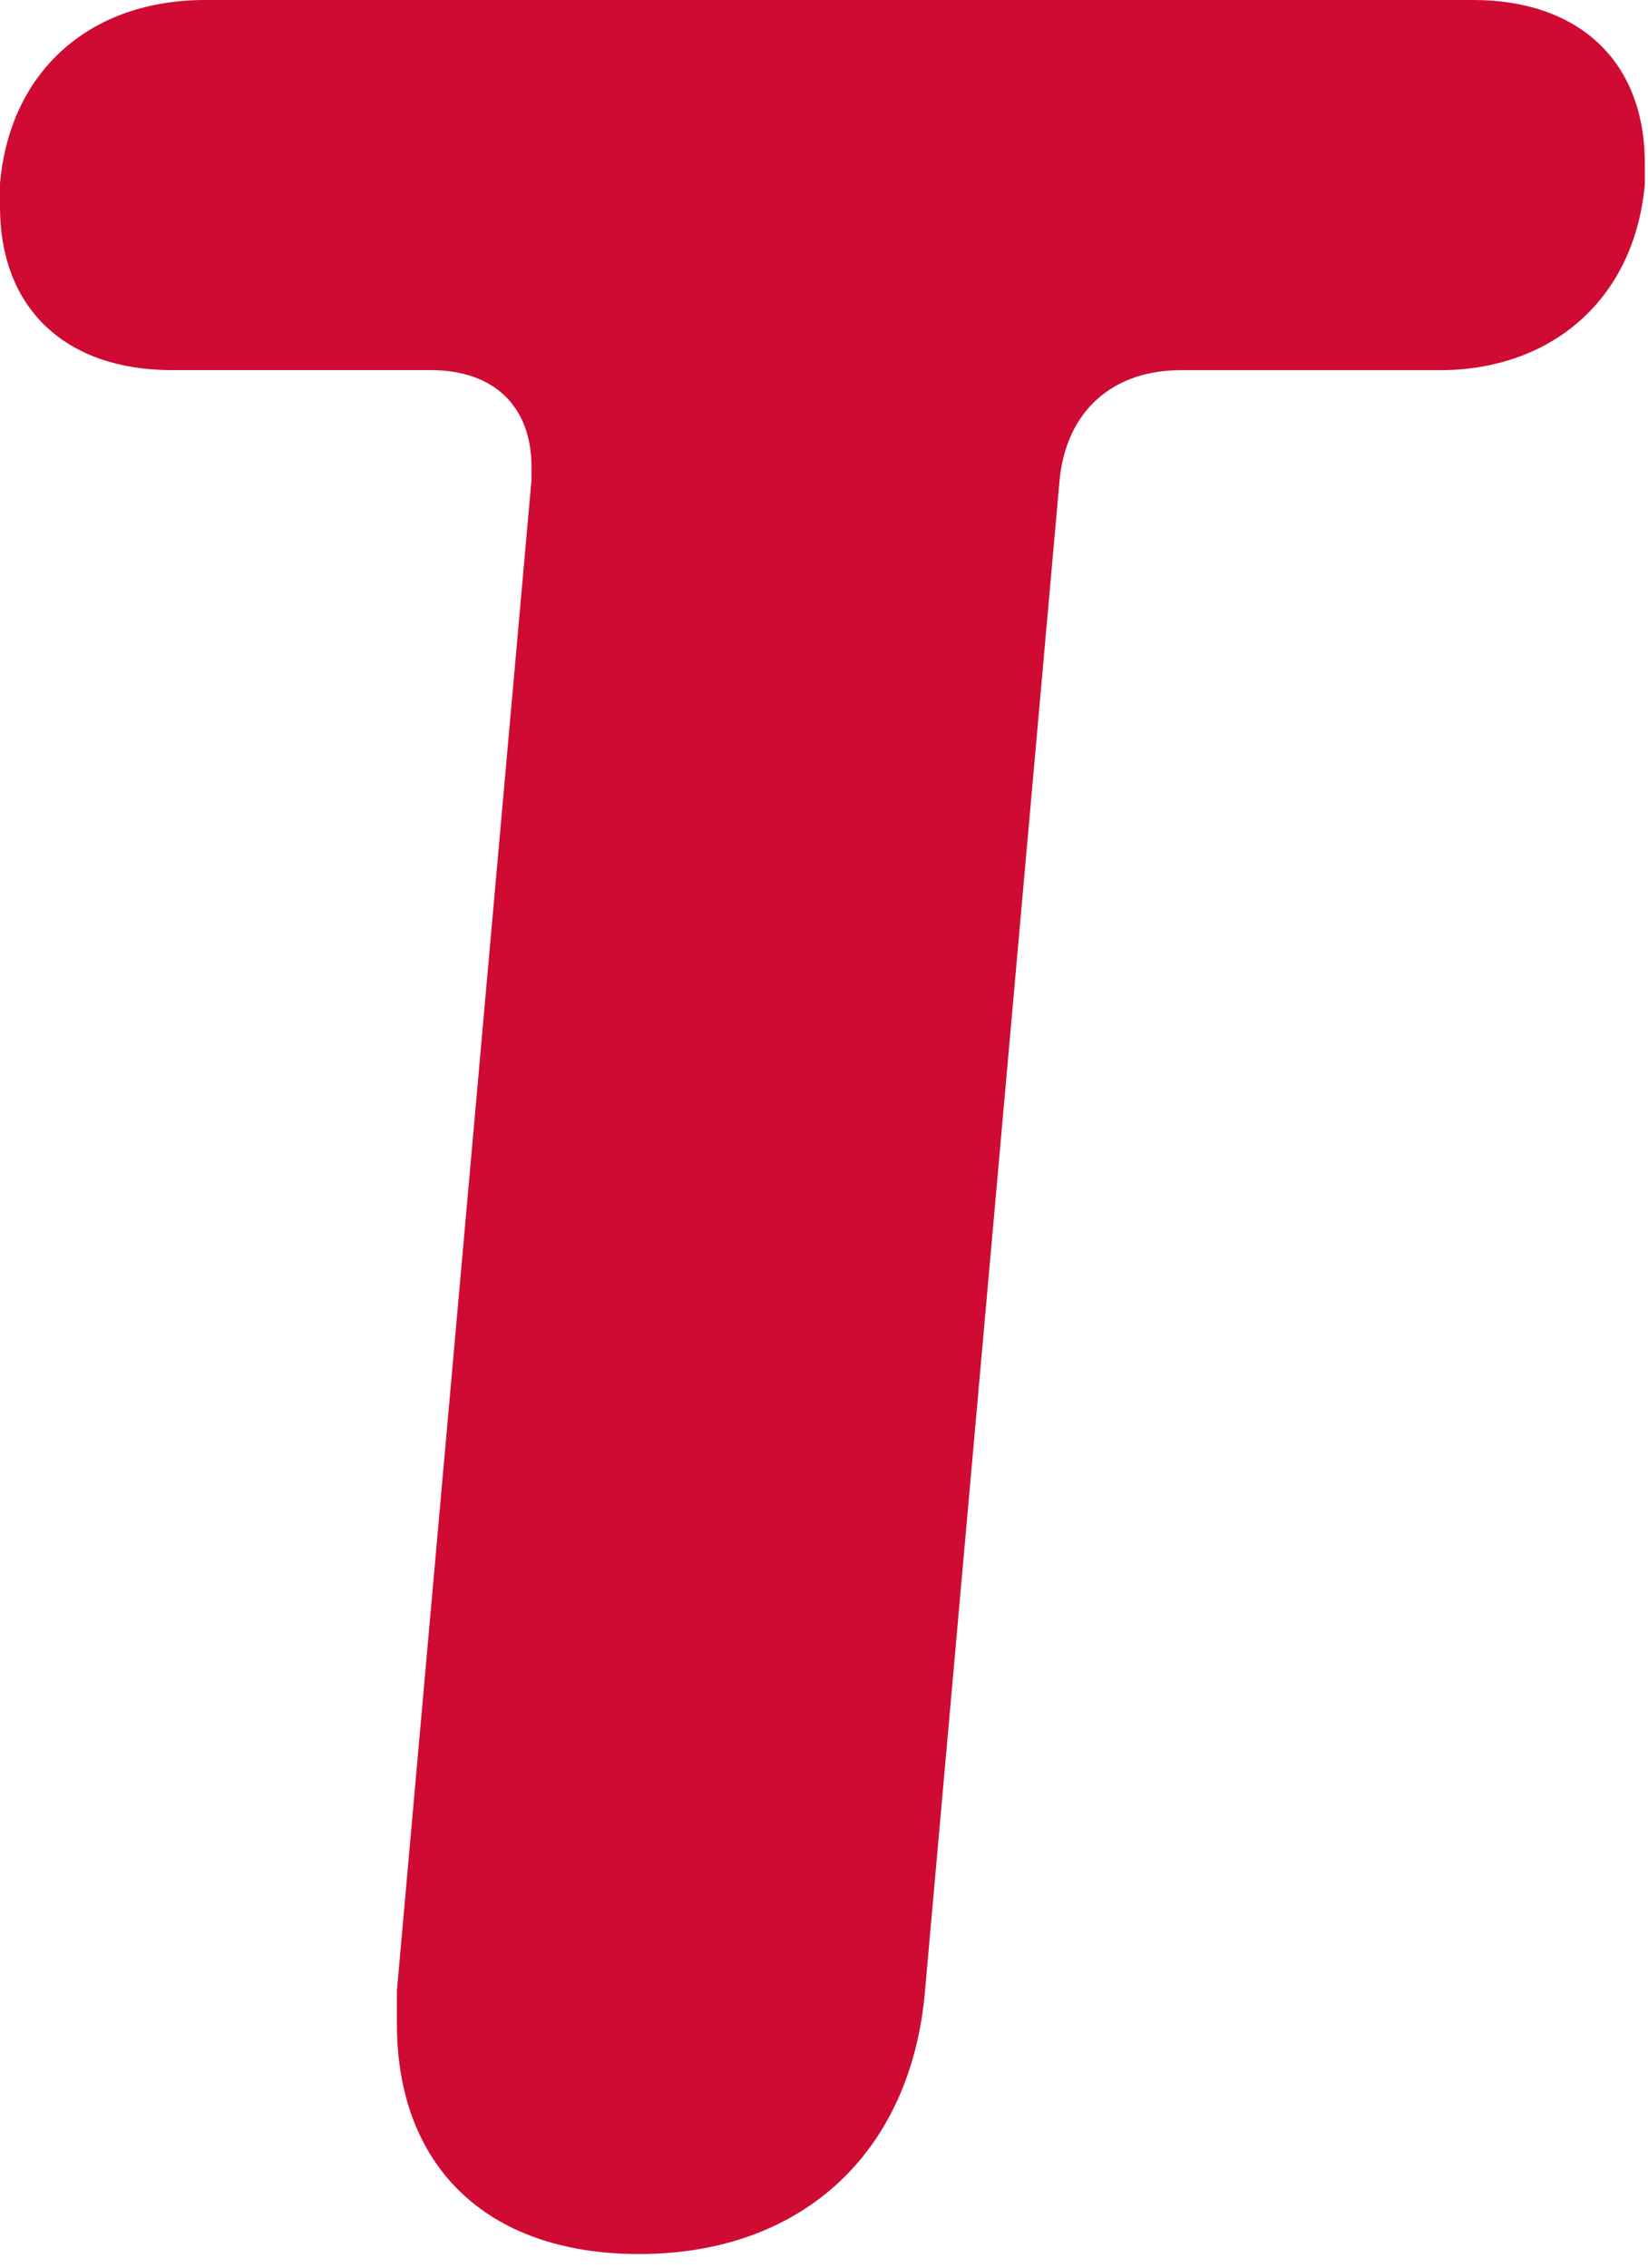 <?xml version="1.0" encoding="utf-8"?>
<svg xmlns="http://www.w3.org/2000/svg" fill="none" height="100%" overflow="visible" preserveAspectRatio="none" style="display: block;" viewBox="0 0 56 77" width="100%">
<path d="M55.894 6.23C55.55 10.192 52.693 12.57 48.922 12.57H40.12C37.834 12.57 36.234 13.93 36.005 16.306L31.433 67.593C30.975 73.028 27.318 76.537 21.717 76.537C16.459 76.537 13.487 73.48 13.487 68.724V67.591L18.06 16.304V15.851C18.06 13.813 16.802 12.567 14.63 12.567H5.829C2.285 12.567 0 10.529 0 7.019V6.227C0.343 2.378 3.086 0 6.972 0H50.063C53.607 0 55.892 2.038 55.892 5.548V6.227L55.894 6.23Z" fill="#CF0B33" id="Vector"/>
</svg>